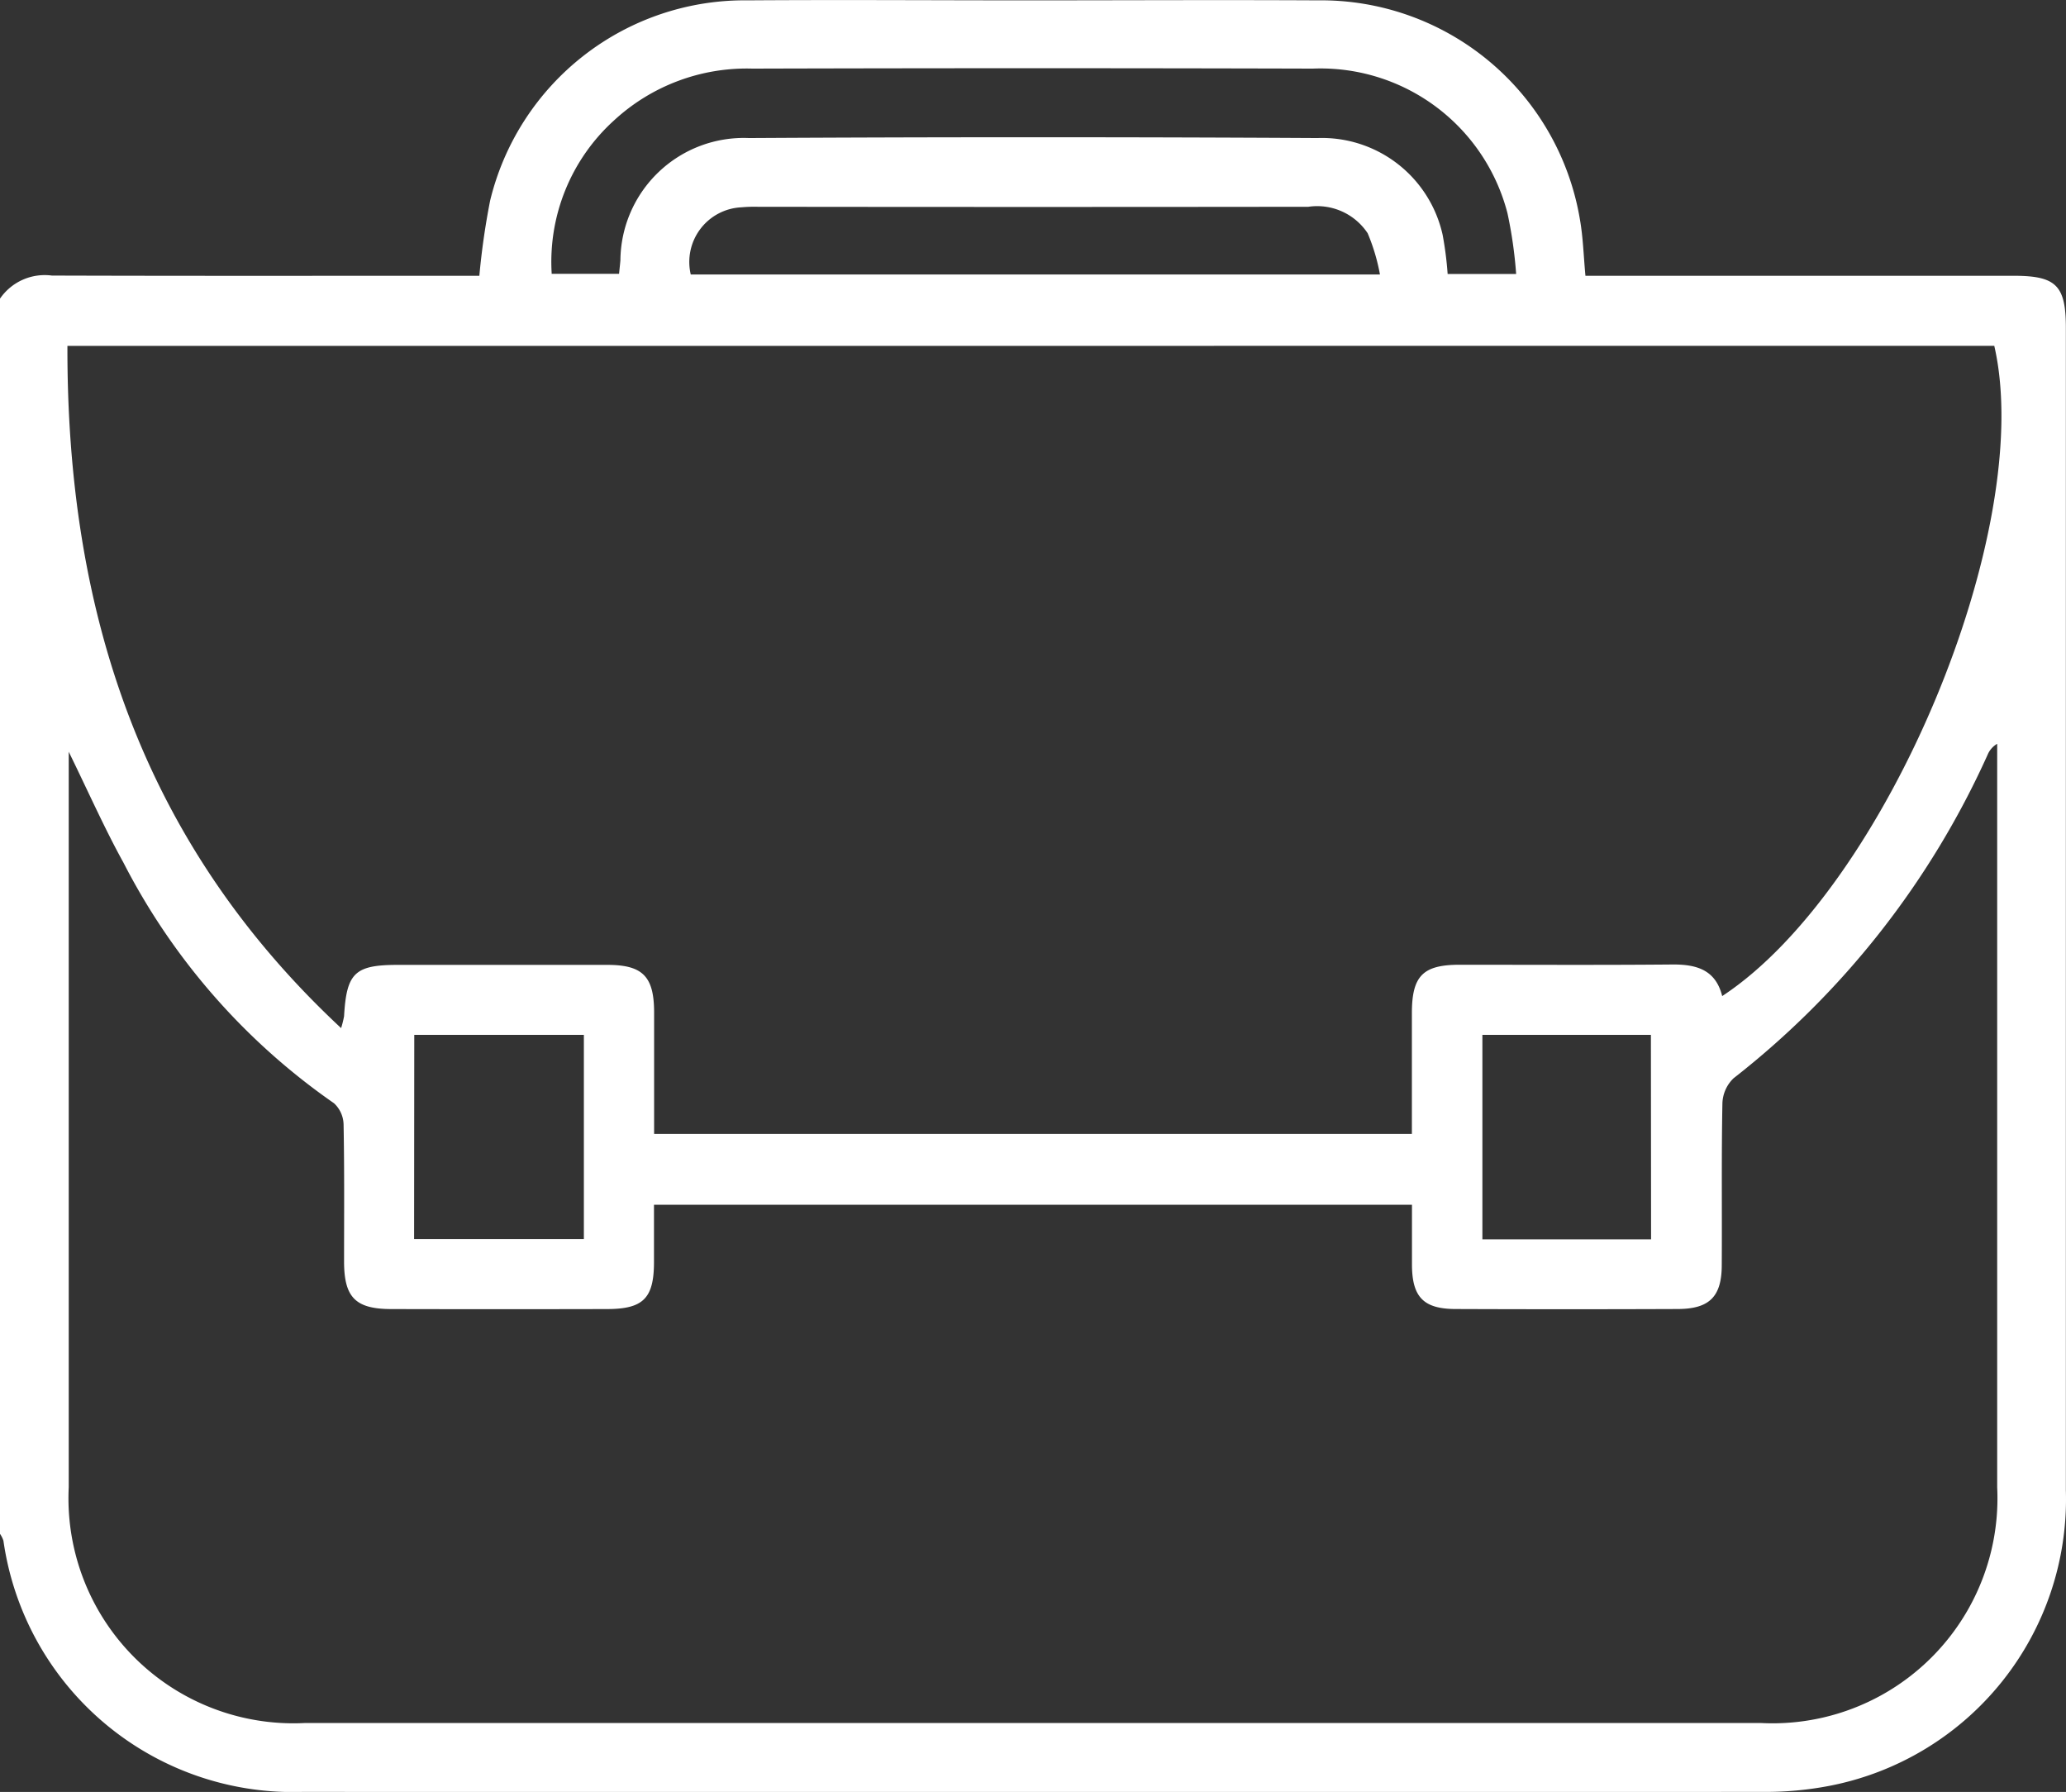<?xml version="1.0" encoding="utf-8"?>
<svg id="Groupe_178" data-name="Groupe 178" xmlns="http://www.w3.org/2000/svg" xmlns:xlink="http://www.w3.org/1999/xlink" width="47.557" height="41.24" viewBox="0 0 47.557 41.24">
  <rect x="0" y="0" width="47.557" height="41.24" fill="#333333" stroke="none"/>
  <defs>
    <clipPath id="clip-path">
      <rect id="Rectangle_184" data-name="Rectangle 184" width="47.558" height="41.24" fill="#fff"/>
    </clipPath>
  </defs>
  <g id="Groupe_177" data-name="Groupe 177" clip-path="url(#clip-path)">
    <path id="Tracé_271" data-name="Tracé 271" d="M0,6.873a1.248,1.248,0,0,1,1.194-.531c3.1.01,6.191.005,9.287.005h.553a16.987,16.987,0,0,1,.248-1.729A6.028,6.028,0,0,1,17.226.008c2.136-.015,4.272,0,6.409,0,2.229,0,4.458-.012,6.687,0A6.043,6.043,0,0,1,36.37,5.062c.071.407.082.825.125,1.285h9.859c.98,0,1.2.224,1.2,1.2q0,13.376,0,26.753A6.72,6.72,0,0,1,42.11,41.1a7.755,7.755,0,0,1-1.521.139q-16.812.011-33.622,0A6.732,6.732,0,0,1,.079,35.459.614.614,0,0,0,0,35.3V6.873M1.552,7.961c-.015,6.1,1.7,11.415,6.3,15.7a2.28,2.28,0,0,0,.068-.273c.057-1,.249-1.181,1.233-1.182q2.415,0,4.828,0c.815,0,1.074.267,1.076,1.091,0,.909,0,1.817,0,2.8H32.5c0-.952,0-1.864,0-2.776,0-.86.251-1.118,1.1-1.118,1.64,0,3.281.009,4.921-.006.55,0,.974.134,1.122.727,3.773-2.478,7.232-10.751,6.263-14.965Zm.03,9.344v.531q0,8.2,0,16.394a5.179,5.179,0,0,0,5.433,5.424q16.762,0,33.526,0a5.179,5.179,0,0,0,5.432-5.424q0-8.337,0-16.673v-.439a.522.522,0,0,0-.22.251,19.727,19.727,0,0,1-5.848,7.446.836.836,0,0,0-.257.58c-.024,1.238-.007,2.477-.015,3.715,0,.733-.284,1.013-1.012,1.016q-2.554.01-5.108,0c-.742,0-1.005-.272-1.011-1.007,0-.445,0-.889,0-1.392H15.054c0,.425,0,.87,0,1.315,0,.834-.244,1.083-1.074,1.085q-2.484.006-4.969,0c-.824,0-1.087-.264-1.091-1.079,0-1.053.009-2.106-.011-3.158a.685.685,0,0,0-.221-.5,15.162,15.162,0,0,1-4.844-5.533c-.439-.794-.807-1.628-1.262-2.556m11.123-11h1.545c.013-.128.023-.218.031-.309a2.841,2.841,0,0,1,2.96-2.815q6.544-.037,13.087,0a2.846,2.846,0,0,1,2.88,2.229,7.988,7.988,0,0,1,.115.9H34.9a10.087,10.087,0,0,0-.2-1.4,4.444,4.444,0,0,0-4.482-3.327q-6.451-.018-12.9,0a4.5,4.5,0,0,0-3.178,1.187A4.391,4.391,0,0,0,12.7,6.308m3.2.009H31.765a4.5,4.5,0,0,0-.283-.949,1.394,1.394,0,0,0-1.365-.609q-6.339.008-12.677,0a3.29,3.29,0,0,0-.371.012A1.259,1.259,0,0,0,15.9,6.316m-6.368,22.2h3.908v-4.7H9.536Zm28.47-4.7H34.123v4.707h3.883Z" transform="translate(0 0)" fill="#fff"/>
  </g>
</svg>
